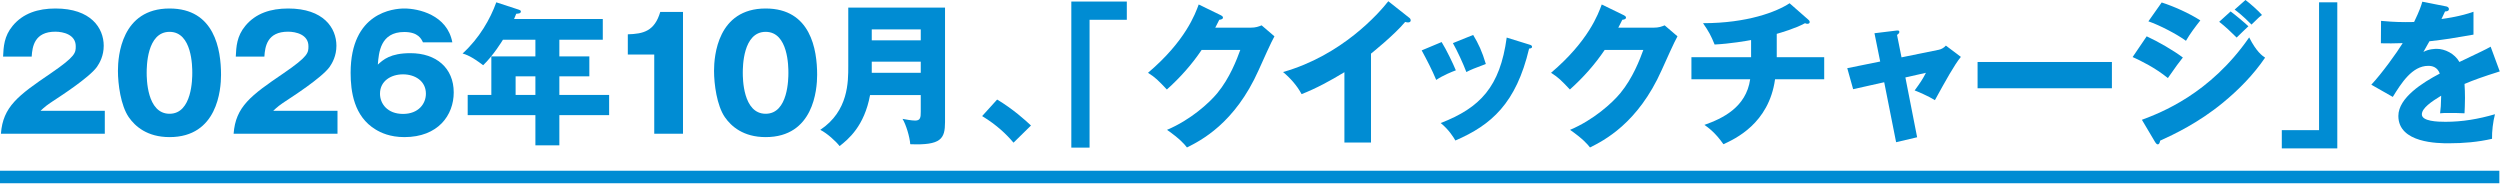 <svg width="699" height="52" viewBox="0 0 699 52" fill="none" xmlns="http://www.w3.org/2000/svg">
<path d="M29.302 37.385H0.259C0.821 29.821 5.056 26.709 14.219 20.486C21.177 15.732 21.177 14.738 21.177 12.923C21.177 9.681 17.72 8.86 15.472 8.86C9.638 8.86 9.033 13.009 8.86 15.818H0.864C0.994 13.095 1.124 10.113 3.544 7.218C6.439 3.717 10.632 2.377 15.515 2.377C25.413 2.377 29 7.823 29 12.793C29 15.602 27.876 17.59 27.098 18.714C24.894 21.782 16.164 27.358 15.732 27.66C12.922 29.475 12.49 29.908 11.323 30.988H29.302V37.385Z" fill="#008CD3"/>
<path d="M61.801 20.918C61.801 25.067 60.806 38.335 47.409 38.335C41.142 38.335 37.771 35.31 35.999 32.76C33.752 29.475 32.974 23.554 32.974 19.794C32.974 15.645 33.968 2.377 47.409 2.377C60.029 2.377 61.801 13.873 61.801 20.918ZM41.012 20.356C41.012 21.782 41.012 31.809 47.409 31.809C53.762 31.809 53.762 21.826 53.762 20.356C53.762 18.757 53.762 8.903 47.409 8.903C41.012 8.903 41.012 18.8 41.012 20.356Z" fill="#008CD3"/>
<path d="M94.364 37.385H65.321C65.882 29.821 70.118 26.709 79.28 20.486C86.239 15.732 86.239 14.738 86.239 12.923C86.239 9.681 82.781 8.86 80.534 8.86C74.699 8.86 74.094 13.009 73.921 15.818H65.926C66.055 13.095 66.185 10.113 68.605 7.218C71.501 3.717 75.693 2.377 80.577 2.377C90.474 2.377 94.061 7.823 94.061 12.793C94.061 15.602 92.938 17.59 92.159 18.714C89.955 21.782 81.225 27.358 80.793 27.66C77.984 29.475 77.552 29.908 76.385 30.988H94.364V37.385Z" fill="#008CD3"/>
<path d="M118.261 11.842C117.829 10.934 116.965 8.946 113.032 8.946C106.333 8.946 105.901 14.738 105.641 18.066C107.154 16.683 109.142 14.867 114.761 14.867C121.978 14.867 126.862 19.016 126.862 25.845C126.862 32.198 122.497 38.335 113.075 38.335C109.013 38.335 106.463 37.082 105.036 36.218C98.942 32.544 98.035 25.542 98.035 20.356C98.035 3.414 110.093 2.377 113.075 2.377C116.965 2.377 125.047 4.149 126.473 11.842H118.261ZM119.083 26.191C119.083 22.604 115.971 20.788 112.686 20.788C109.315 20.788 106.247 22.647 106.247 26.191C106.247 29 108.321 31.852 112.686 31.852C117.008 31.852 119.083 29 119.083 26.191Z" fill="#008CD3"/>
<path d="M156.396 15.775H164.78V21.35H156.396V26.536H170.312V32.198H156.396V40.626H149.697V32.198H130.767V26.536H137.379V15.775H149.697V11.107H140.621C140.448 11.41 137.898 15.559 135.089 18.238C131.804 15.732 130.335 15.256 129.341 14.954C134.051 10.675 137.12 5.229 138.762 0.648L145.116 2.723C145.375 2.809 145.634 2.939 145.634 3.198C145.634 3.76 145.029 3.803 144.338 3.846C144.122 4.408 143.905 4.884 143.733 5.316H168.54V11.107H156.396V15.775ZM149.697 21.35H144.165V26.536H149.697V21.35Z" fill="#008CD3"/>
<path d="M182.927 37.384V15.256H175.536V9.595C179.902 9.465 183.013 8.73 184.612 3.328H190.966V37.384H182.927Z" fill="#008CD3"/>
<path d="M228.472 20.918C228.472 25.067 227.478 38.335 214.08 38.335C207.814 38.335 204.443 35.31 202.671 32.76C200.423 29.475 199.645 23.554 199.645 19.794C199.645 15.645 200.639 2.377 214.08 2.377C226.7 2.377 228.472 13.873 228.472 20.918ZM207.684 20.356C207.684 21.782 207.684 31.809 214.08 31.809C220.434 31.809 220.434 21.826 220.434 20.356C220.434 18.757 220.434 8.903 214.08 8.903C207.684 8.903 207.684 18.8 207.684 20.356Z" fill="#008CD3"/>
<path d="M243.268 26.579C241.669 35.31 237.131 38.983 234.754 40.842C233.717 39.502 231.254 37.255 229.352 36.304C237.261 31.031 237.175 22.82 237.175 18.498V2.118H264.23V34.143C264.23 38.811 263.106 40.669 254.506 40.323C254.376 38.292 253.295 34.748 252.345 33.235C253.036 33.365 254.851 33.711 255.889 33.711C257.358 33.711 257.444 32.803 257.444 31.247V26.579H243.268ZM257.444 11.28V8.211H243.744V11.28H257.444ZM257.444 20.356V17.244H243.744V20.356H257.444Z" fill="#008CD3"/>
<path d="M283.379 39.891C281.477 37.644 278.754 34.964 274.605 32.458L278.797 27.833C283.292 30.513 286.793 33.711 288.262 35.094L283.379 39.891Z" fill="#008CD3"/>
<path d="M299.543 0.432H315.058V5.532H304.642V41.274H299.543V0.432Z" fill="#008CD3"/>
<path d="M349.68 7.736C351.106 7.736 351.884 7.434 352.749 7.088L356.336 10.156C355.558 11.453 352.921 17.374 351.927 19.578C345.272 34.532 335.677 39.329 331.874 41.231C331.139 40.28 329.929 38.854 326.298 36.304C332.868 33.538 338.097 28.784 340.345 26.061C343.845 21.826 345.834 16.596 346.784 13.96H335.979C333.213 18.066 329.929 21.739 326.255 25.024C323.921 22.56 323.057 21.653 320.983 20.356C331.485 11.453 334.207 3.846 335.158 1.253L341.382 4.279C341.555 4.365 341.944 4.581 341.944 4.927C341.944 5.359 341.339 5.489 340.906 5.532C340.215 6.872 340.085 7.217 339.783 7.736H349.68Z" fill="#008CD3"/>
<path d="M383.329 39.848H375.896V20.183C372.049 22.517 368.116 24.678 363.924 26.32C362.671 23.943 360.726 21.782 358.738 20.14C375.204 15.472 385.534 3.717 388.17 0.346L393.918 4.884C394.177 5.057 394.437 5.316 394.437 5.705C394.437 6.094 394.091 6.267 393.745 6.267C393.529 6.267 393.356 6.267 392.881 6.137C389.812 9.811 383.589 14.781 383.329 14.997V39.848Z" fill="#008CD3"/>
<path d="M403.078 11.756C404.418 13.917 406.233 17.677 407.054 19.665C405.974 20.054 403.511 21.048 401.566 22.344C400.399 19.535 398.929 16.726 397.503 14.089L403.078 11.756ZM427.54 12.447C428.016 12.577 428.362 12.706 428.362 13.095C428.362 13.528 427.756 13.571 427.54 13.571C423.91 28.913 416.952 34.964 406.925 39.286C406.406 38.378 405.11 36.261 402.819 34.402C413.883 30.124 419.415 24.246 421.274 10.502L427.54 12.447ZM411.895 9.768C413.364 12.188 414.402 14.392 415.439 17.893C412.284 19.06 411.247 19.492 409.993 20.14C409.172 17.936 407.4 14.089 406.233 12.058L411.895 9.768Z" fill="#008CD3"/>
<path d="M462.369 7.736C463.796 7.736 464.573 7.434 465.438 7.088L469.025 10.156C468.247 11.453 465.611 17.374 464.617 19.578C457.961 34.532 448.366 39.329 444.563 41.231C443.828 40.28 442.618 38.854 438.988 36.304C445.557 33.538 450.787 28.784 453.034 26.061C456.535 21.826 458.523 16.596 459.474 13.96H448.669C445.903 18.066 442.618 21.739 438.945 25.024C436.611 22.56 435.747 21.653 433.672 20.356C444.174 11.453 446.897 3.846 447.848 1.253L454.071 4.279C454.244 4.365 454.633 4.581 454.633 4.927C454.633 5.359 454.028 5.489 453.596 5.532C452.904 6.872 452.775 7.217 452.472 7.736H462.369Z" fill="#008CD3"/>
<path d="M496.779 15.991H510.047V22.171H496.304C494.575 34.575 485.067 38.854 481.869 40.323C479.535 36.952 477.417 35.526 476.553 34.921C481.566 33.149 488.222 30.037 489.345 22.171H472.922V15.991H489.605V11.194C488.438 11.41 483.813 12.231 479.405 12.447C478.411 9.983 477.763 8.773 476.164 6.483C488.567 6.483 496.779 3.285 500.366 0.908L505.639 5.532C505.855 5.705 505.985 5.878 505.985 6.18C505.985 6.483 505.725 6.656 505.336 6.656C505.163 6.656 504.904 6.612 504.688 6.483C501.922 7.995 497.816 9.162 496.779 9.465V15.991Z" fill="#008CD3"/>
<path d="M524.101 9.292L530.152 8.557C530.541 8.514 531.059 8.428 531.059 8.946C531.059 9.292 530.713 9.551 530.411 9.768L531.664 16.034L542.08 13.917C542.771 13.787 543.549 13.355 544.068 12.749L548.26 15.905C546.445 18.109 544.025 22.517 540.999 28.006C539.227 26.882 536.159 25.586 535.338 25.283C536.937 23.079 537.412 22.431 538.493 20.356L532.745 21.653L536.029 38.378L530.152 39.761L526.824 22.993L518.137 24.937L516.494 19.06L525.7 17.201L524.101 9.292Z" fill="#008CD3"/>
<path d="M590.488 17.331V24.678H552.931V17.331H590.488Z" fill="#008CD3"/>
<path d="M600.216 10.156C603.5 11.669 607.606 14.046 610.329 16.078C609.076 17.633 608.6 18.325 606.137 21.826C602.506 18.887 598.573 16.985 596.283 15.948L600.216 10.156ZM598.876 33.495C604.062 31.55 617.892 26.32 628.87 10.459C630.901 14.478 632.5 15.559 633.322 16.121C630.08 20.875 626.061 24.981 621.609 28.654C614.694 34.359 607.779 37.6 603.976 39.329C603.889 39.805 603.76 40.366 603.284 40.366C603.025 40.366 602.766 40.021 602.593 39.761L598.876 33.495ZM604.408 0.692C607.779 1.772 612.144 3.717 615.213 5.705C613.787 7.52 612.36 9.379 611.194 11.41C608.73 9.595 603.846 7.045 600.691 5.964L604.408 0.692ZM623.684 3.198C625.024 4.192 627.617 6.353 628.654 7.347C628.179 7.736 626.45 9.465 625.369 10.502C623.813 8.946 622.214 7.434 620.486 6.094L623.684 3.198ZM627.833 0C629.129 0.951 631.593 3.155 632.457 4.192C631.722 4.711 631.506 4.927 629.518 6.872C626.882 4.192 625.585 3.285 624.807 2.68L627.833 0Z" fill="#008CD3"/>
<path d="M653.508 41.49H637.992V36.39H648.408V0.648H653.508V41.49Z" fill="#008CD3"/>
<path d="M683.849 1.772C684.109 1.815 684.714 1.945 684.714 2.55C684.714 3.155 683.936 3.198 683.633 3.198L682.639 5.316C683.893 5.143 687.998 4.581 691.586 3.285V9.681C685.146 10.805 684.368 10.934 679.268 11.54C678.75 12.447 678.663 12.62 677.583 14.521C679.139 13.657 680.997 13.657 681.343 13.657C683.547 13.657 686.313 14.954 687.653 17.331C694.049 14.262 694.784 13.96 696.383 13.052L698.933 19.967C694.136 21.48 691.629 22.387 689.079 23.468C689.165 24.721 689.209 26.061 689.209 27.358C689.209 29.302 689.122 30.513 689.079 31.679C687.696 31.593 686.14 31.593 684.757 31.593C683.331 31.593 683.115 31.593 682.25 31.679C682.423 30.296 682.51 29.432 682.553 26.753C679.873 28.395 677.151 30.21 677.151 31.982C677.151 33.927 681.559 34.057 683.763 34.057C688.517 34.057 693.012 33.279 697.593 31.939C697.031 34.1 696.729 36.736 696.772 38.811C692.839 39.718 688.776 40.064 684.714 40.064C681.818 40.064 670.581 40.064 670.581 32.414C670.581 27.314 677.453 23.036 682.164 20.572C681.472 18.671 679.96 18.411 678.923 18.411C674.428 18.411 671.402 23.252 669.025 27.098L663.018 23.684C665.87 20.659 670.192 14.694 671.791 12.058C669.458 12.145 667.556 12.145 665.698 12.101L665.741 5.834C667.081 5.964 669.587 6.18 672.526 6.18C673.78 6.18 674.298 6.18 674.99 6.137C676.589 2.809 676.934 1.642 677.28 0.475L683.849 1.772Z" fill="#008CD3"/>
<path d="M0 49.485H698.817" stroke="#008CD3" stroke-width="3.498" stroke-miterlimit="10"/>
</svg>
